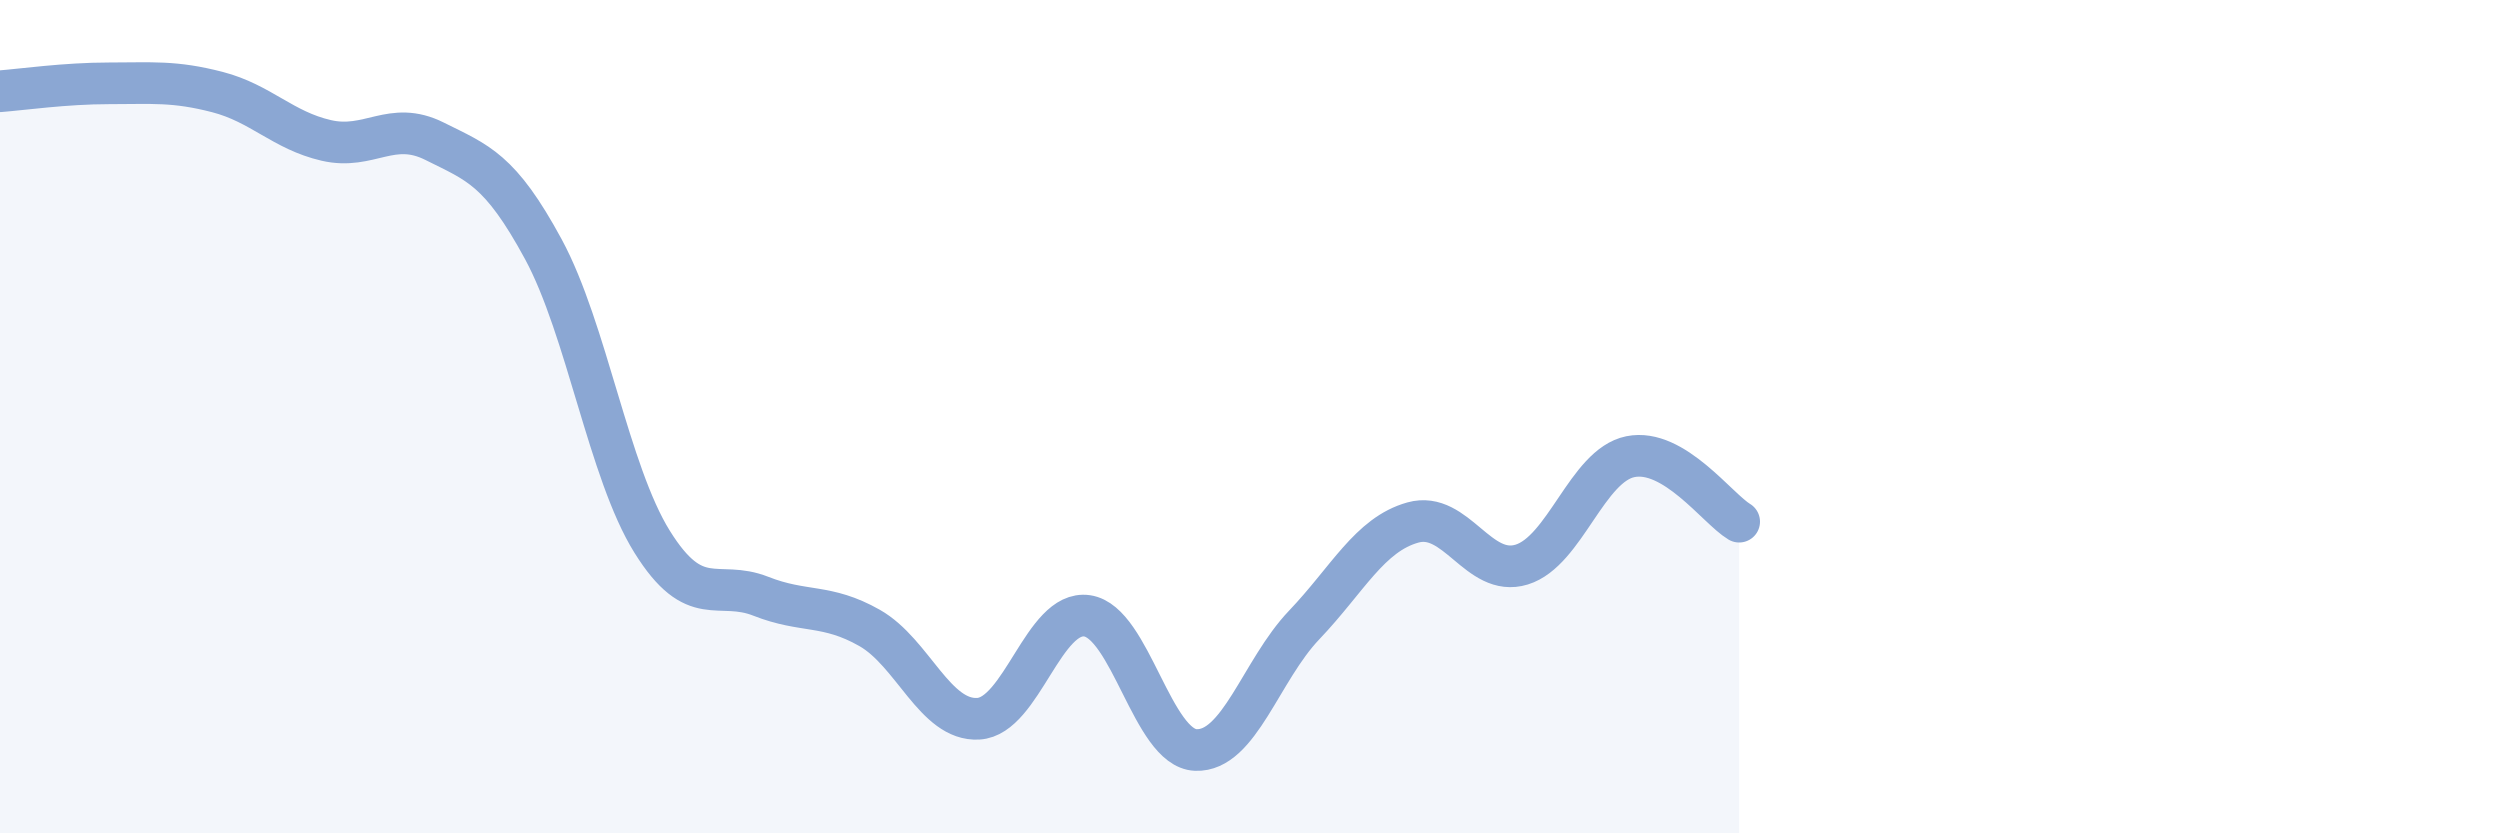 
    <svg width="60" height="20" viewBox="0 0 60 20" xmlns="http://www.w3.org/2000/svg">
      <path
        d="M 0,2.19 C 0.52,2.15 1.57,2 2.61,2 C 3.65,2 4.18,1.94 5.22,2.21 C 6.26,2.48 6.79,3.13 7.83,3.37 C 8.87,3.61 9.39,2.87 10.43,3.39 C 11.47,3.91 12,4.06 13.04,5.98 C 14.08,7.9 14.61,11.33 15.65,13 C 16.69,14.67 17.22,13.9 18.26,14.31 C 19.3,14.72 19.83,14.48 20.87,15.07 C 21.91,15.66 22.44,17.31 23.48,17.25 C 24.52,17.19 25.05,14.63 26.09,14.78 C 27.13,14.93 27.66,17.96 28.7,18 C 29.74,18.04 30.26,16.09 31.3,15 C 32.34,13.91 32.87,12.83 33.91,12.54 C 34.95,12.25 35.48,13.87 36.52,13.55 C 37.56,13.23 38.09,11.17 39.13,10.96 C 40.17,10.75 41.22,12.21 41.74,12.52L41.74 20L0 20Z"
        fill="#8ba7d3"
        opacity="0.1"
        stroke-linecap="round"
        stroke-linejoin="round"
      />
      <path
        d="M 0,2.19 C 0.52,2.15 1.57,2 2.61,2 C 3.65,2 4.18,1.94 5.22,2.21 C 6.26,2.48 6.79,3.13 7.83,3.37 C 8.87,3.61 9.39,2.87 10.43,3.39 C 11.47,3.91 12,4.06 13.04,5.98 C 14.08,7.9 14.61,11.33 15.65,13 C 16.69,14.67 17.22,13.9 18.26,14.31 C 19.3,14.72 19.83,14.48 20.87,15.07 C 21.91,15.66 22.44,17.31 23.48,17.25 C 24.52,17.19 25.05,14.63 26.09,14.78 C 27.13,14.93 27.66,17.96 28.7,18 C 29.74,18.04 30.26,16.09 31.3,15 C 32.34,13.91 32.87,12.83 33.91,12.54 C 34.95,12.25 35.48,13.87 36.52,13.55 C 37.56,13.23 38.09,11.17 39.13,10.96 C 40.17,10.75 41.22,12.21 41.74,12.52"
        stroke="#8ba7d3"
        stroke-width="1"
        fill="none"
        stroke-linecap="round"
        stroke-linejoin="round"
      />
    </svg>
  